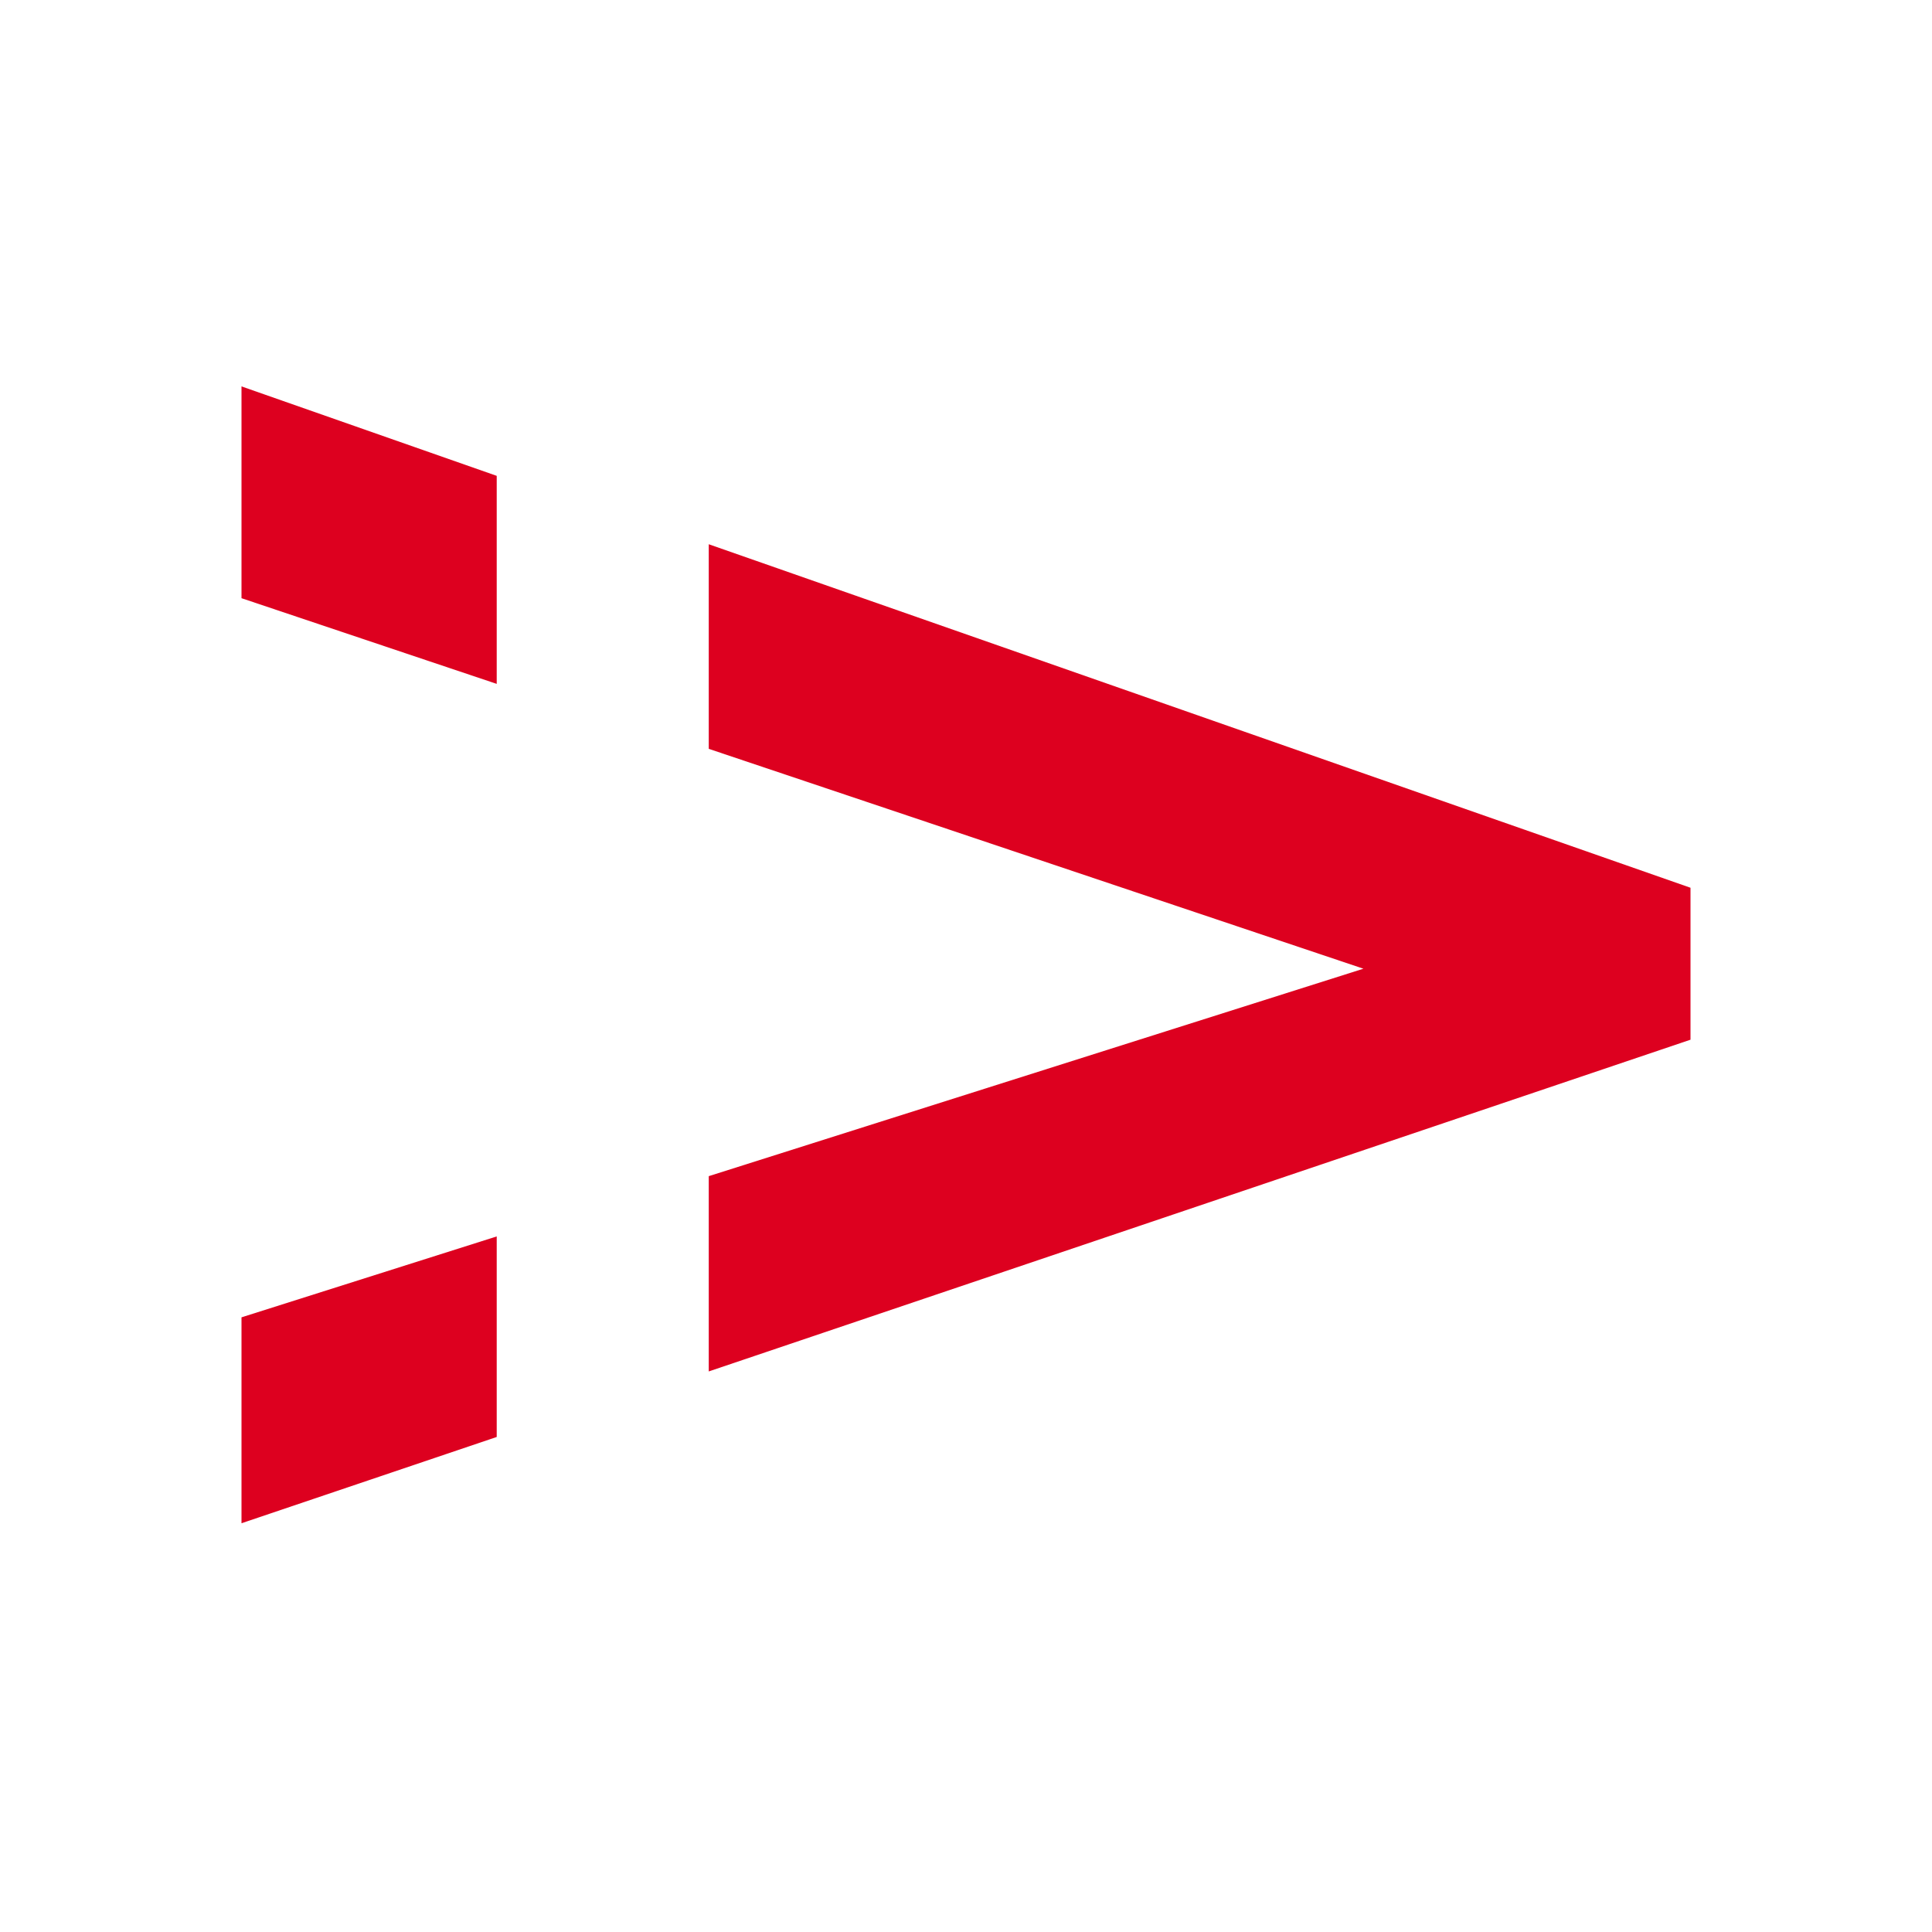 <svg width="40" height="40" viewBox="0 0 40 40" fill="none" xmlns="http://www.w3.org/2000/svg">
<rect width="40" height="40" fill="white"/>
<path d="M10.284 25.599L5 27.274V31.537L10.284 29.751V25.599ZM10.284 9.852L5 8V12.385L10.284 14.159V9.852ZM14.674 28.394L35 21.526V18.38L14.674 11.268V15.504L28.228 20.056L14.674 24.351V28.394Z" fill="#DD001F"/>
</svg>

